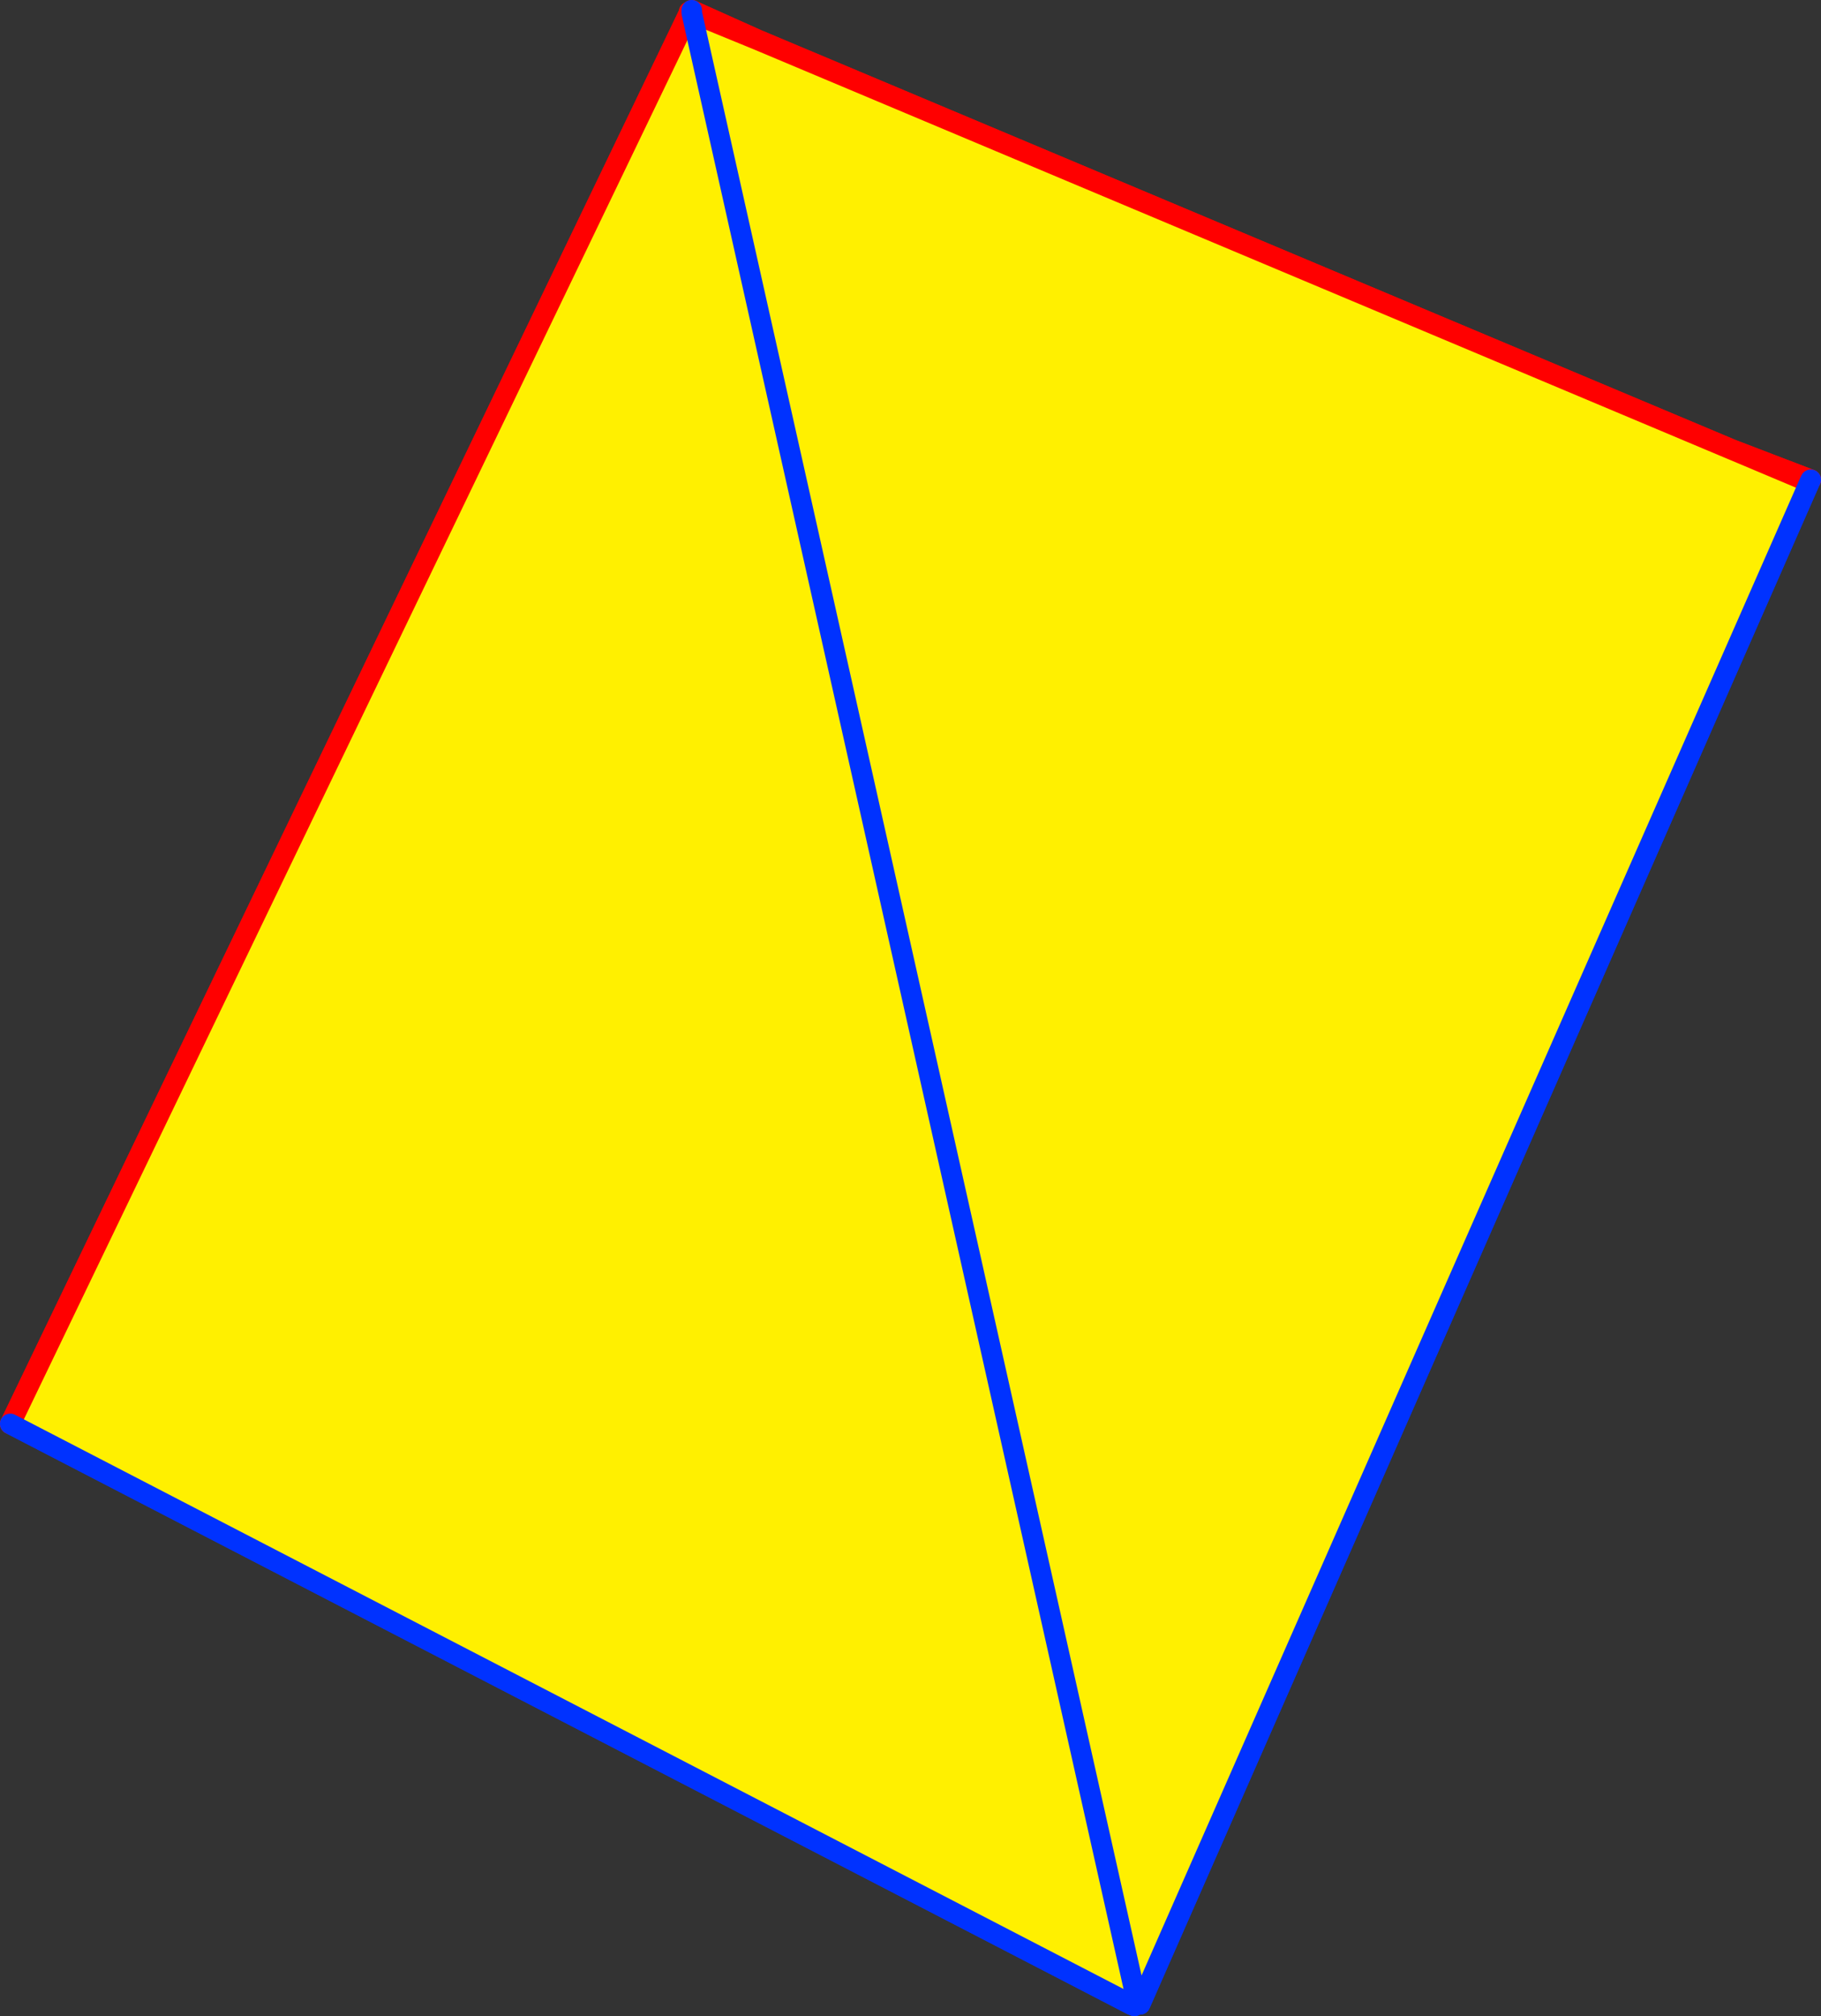 <?xml version="1.0" encoding="UTF-8" standalone="no"?>
<svg xmlns:xlink="http://www.w3.org/1999/xlink" height="196.25px" width="177.3px" xmlns="http://www.w3.org/2000/svg">
  <rect width="100%" height="100%" fill="#333333" stroke="none"/>
  <g transform="matrix(1.0, 0.0, 0.0, 1.0, -275.15, -127.45)">
    <path d="M342.5 128.7 L348.85 131.3 443.75 171.2 451.0 174.25 451.35 174.35 386.35 322.1 386.0 321.95 385.8 322.1 342.5 128.7 385.8 322.1 385.5 322.3 385.35 322.6 276.15 266.05 342.25 128.7 342.5 128.7" fill="#fff000" fill-rule="evenodd" stroke="none"/>
    <path d="M385.8 322.1 L386.0 321.95 385.85 322.3 385.6 322.85 385.6 322.7 385.5 322.3 385.8 322.1 385.85 322.3 385.8 322.1" fill="#ffffff" fill-rule="evenodd" stroke="none"/>
    <path d="M451.0 174.25 L443.75 171.2 348.85 131.3 342.5 128.7 342.25 128.6 342.25 128.7 276.15 266.05 M342.5 128.45 L348.85 131.3 M443.75 171.2 L451.45 174.15" fill="none" stroke="#ff0000" stroke-linecap="round" stroke-linejoin="round" stroke-width="2.0"/>
    <path d="M342.5 128.7 L385.8 322.1 385.85 322.3 386.15 322.55 386.35 322.1 451.35 174.35 451.45 174.15 M342.5 128.7 L342.5 128.45 M276.15 266.05 L385.35 322.6 385.6 322.7" fill="none" stroke="#0032ff" stroke-linecap="round" stroke-linejoin="round" stroke-width="2.0"/>
    <path d="M342.25 128.7 L342.5 128.7 385.8 322.1 342.5 128.7 348.85 131.3 443.75 171.2 451.0 174.25 451.35 174.35 386.35 322.1 386.0 321.95 385.8 322.1 385.5 322.3 385.35 322.6 276.15 266.05 342.25 128.7" fill="#fff000" fill-rule="evenodd" stroke="none"/>
    <path d="M385.5 322.3 L385.8 322.1 385.85 322.3 385.8 322.1 386.0 321.95 385.85 322.3 385.6 322.85 385.6 322.7 385.5 322.3" fill="#ffffff" fill-rule="evenodd" stroke="none"/>
    <path d="M342.25 128.7 L276.15 266.05 M342.5 128.7 L342.25 128.6 342.25 128.7 M342.5 128.7 L348.85 131.3 342.5 128.45 M451.45 174.15 L443.75 171.2 451.0 174.25 M348.85 131.3 L443.75 171.2" fill="none" stroke="#ff0000" stroke-linecap="round" stroke-linejoin="round" stroke-width="2.0"/>
    <path d="M276.15 266.05 L385.35 322.6 385.6 322.7 M385.8 322.1 L342.5 128.7 342.5 128.45 M451.35 174.35 L451.45 174.15 M386.35 322.1 L386.15 322.55 385.85 322.3 385.8 322.1 M386.35 322.1 L451.35 174.35" fill="none" stroke="#0032ff" stroke-linecap="round" stroke-linejoin="round" stroke-width="2.0"/>
  </g>
</svg>
